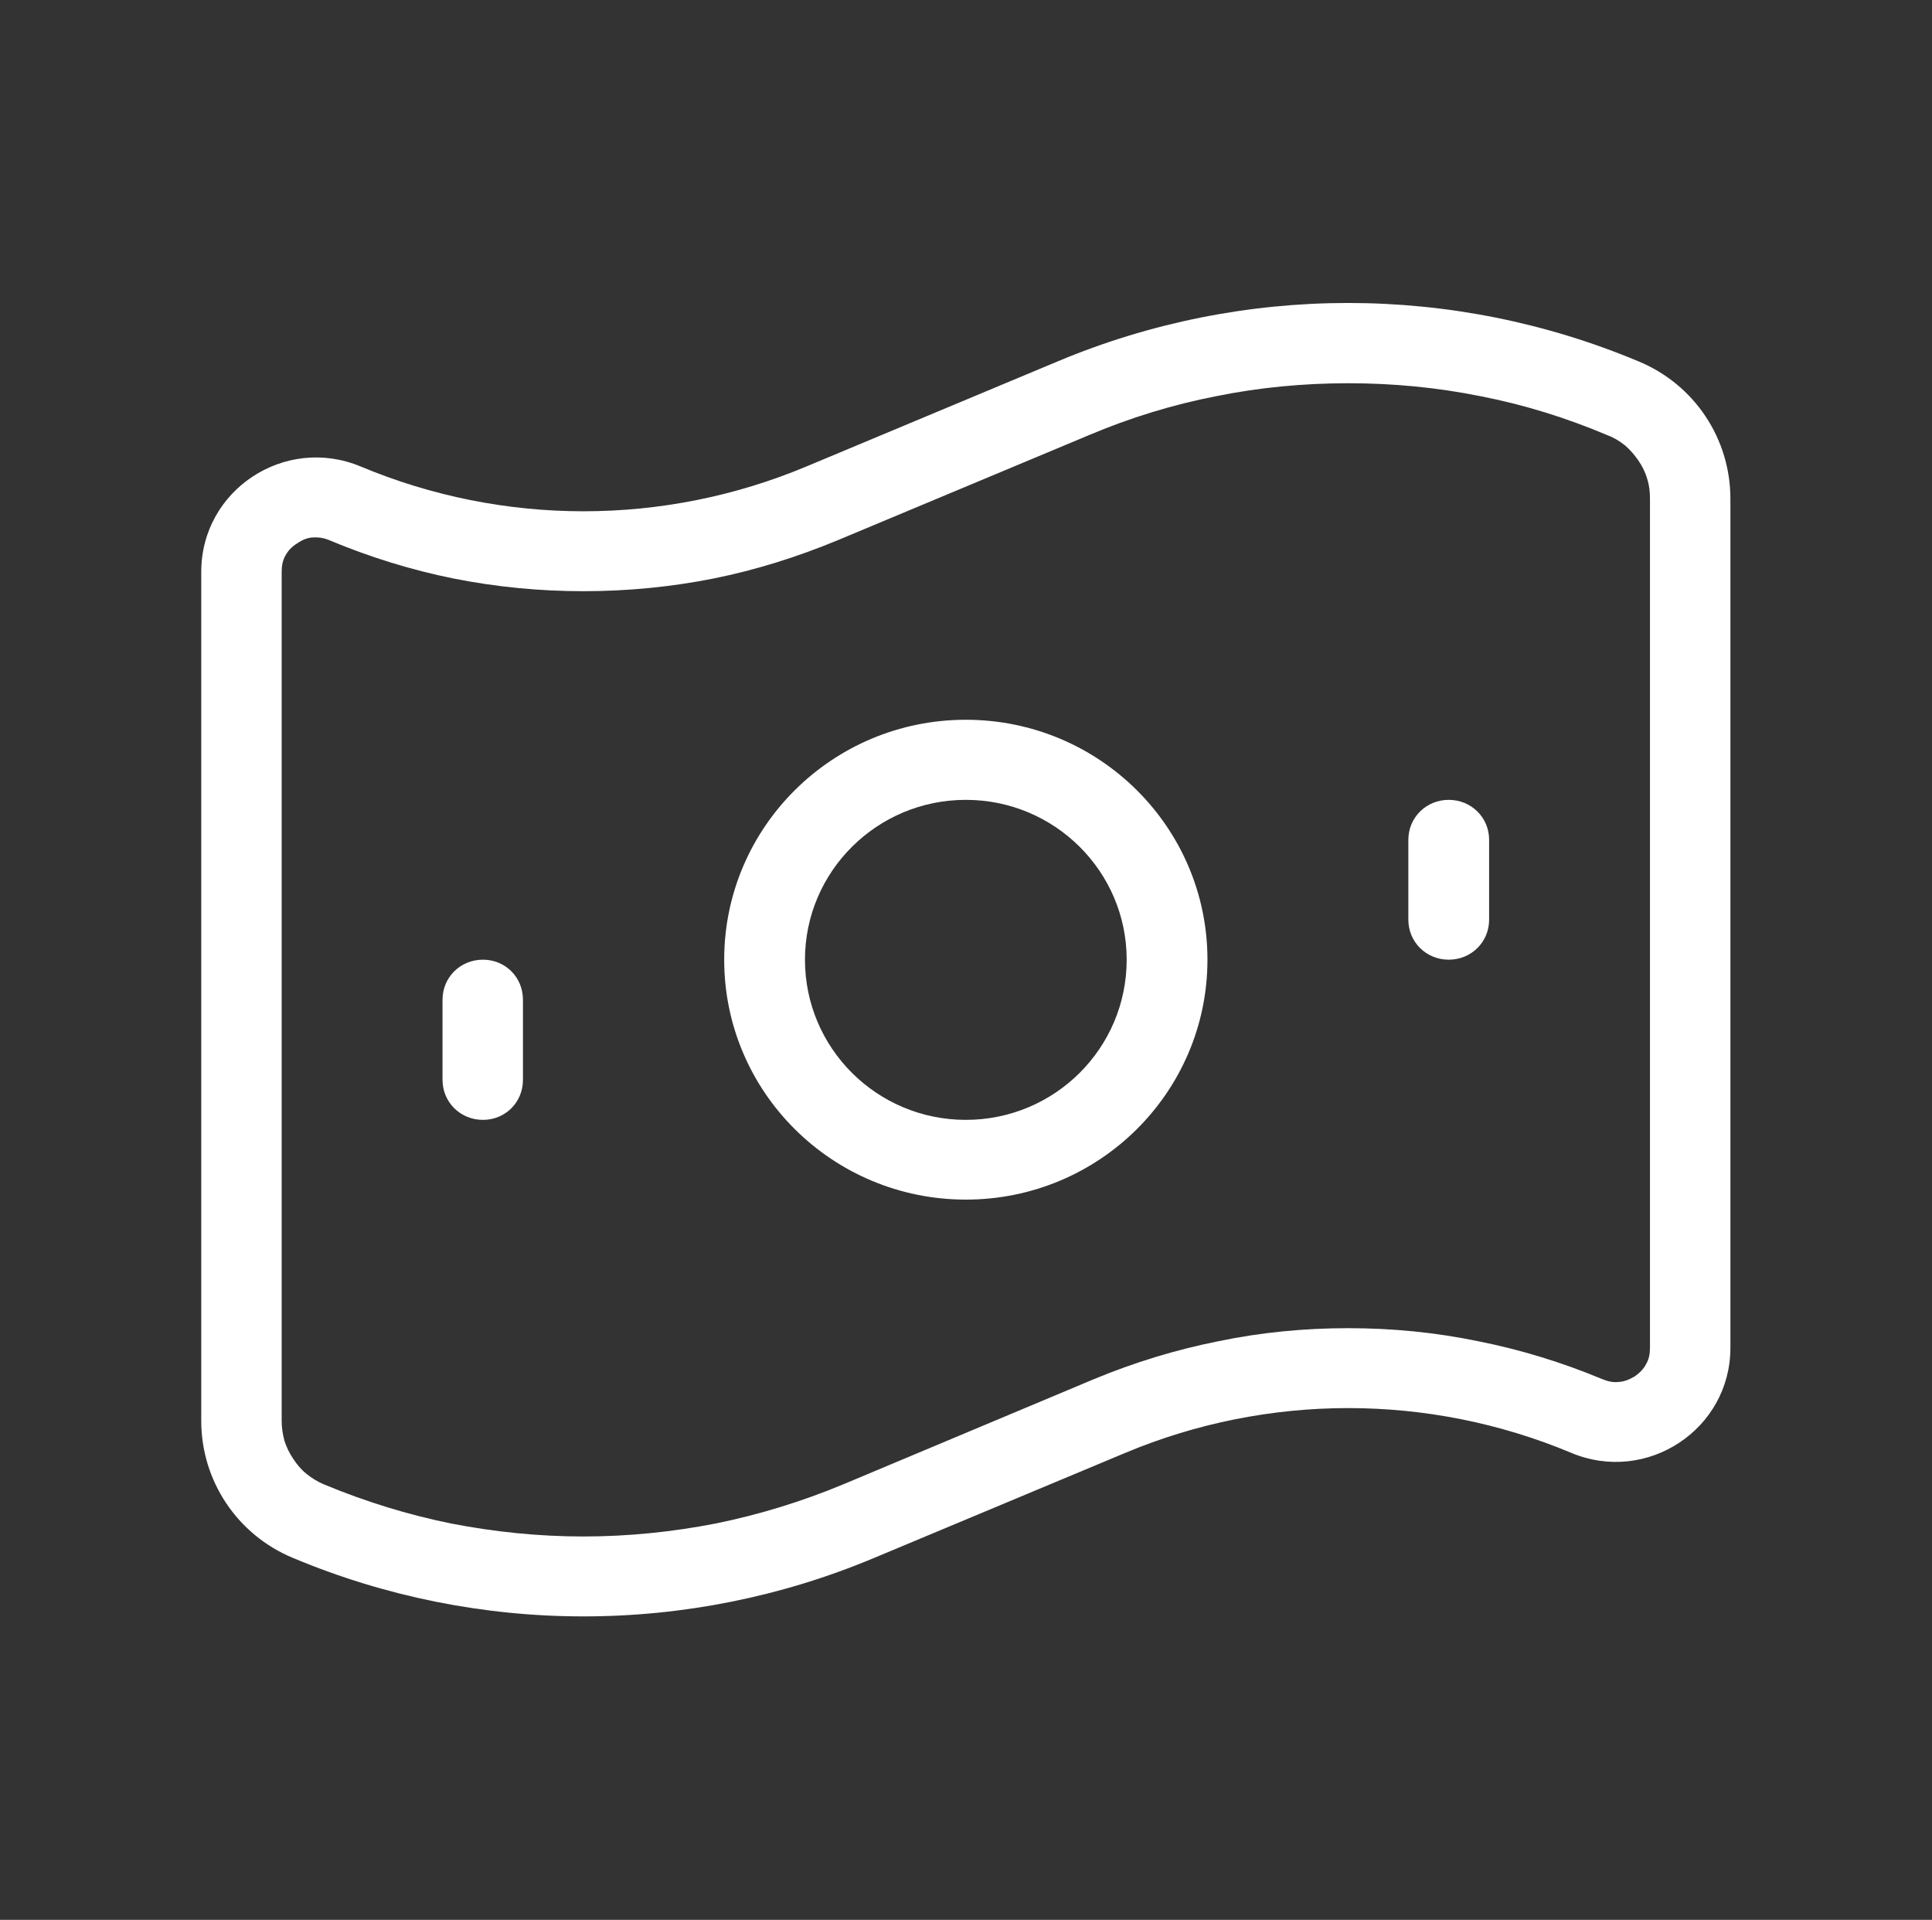 <svg width="55.01" height="54.654" viewBox="0 0 55.01 54.654" fill="none" xmlns="http://www.w3.org/2000/svg" xmlns:xlink="http://www.w3.org/1999/xlink">
	<rect x="0" y="0" width="55.01" height="54.654" fill="#333333" stroke="none"/>
	<desc>
			Created with Pixso.
	</desc>
	<defs>
		<clipPath id="clip9969_284743">
			<rect id="Outlined/获得贷款" width="55.01" height="54.654" fill="white" fill-opacity="0"/>
		</clipPath>
	</defs>
	<g clip-path="url(#clip9969_284743)">
		<rect id="画板 34" width="43.55" height="40.99" transform="translate(5.73 6.832)" fill="#FFFFFF" fill-opacity="0"/>
		<path id="矩形 40 (边框)" d="M10.27 13.28C8.11 12.38 5.73 13.95 5.73 16.28L5.73 40.45C5.73 42.15 6.75 43.69 8.34 44.35C13.63 46.57 19.6 46.57 24.89 44.35L32.04 41.36C36.1 39.66 40.68 39.66 44.74 41.36C46.89 42.26 49.27 40.69 49.27 38.37L49.27 14.2C49.27 12.49 48.25 10.95 46.66 10.29C41.37 8.07 35.4 8.07 30.11 10.29L22.96 13.28C18.9 14.98 14.33 14.98 10.27 13.28ZM46.98 38.37L46.98 14.2C46.98 14 46.96 13.81 46.9 13.63C46.85 13.45 46.76 13.27 46.65 13.11C46.54 12.95 46.41 12.8 46.27 12.68C46.12 12.56 45.96 12.46 45.77 12.39C44.59 11.89 43.39 11.52 42.16 11.28C40.92 11.03 39.67 10.91 38.39 10.91C37.11 10.91 35.85 11.03 34.62 11.28C33.39 11.52 32.18 11.89 31 12.39L23.85 15.38C22.69 15.86 21.51 16.23 20.31 16.47C19.1 16.71 17.87 16.83 16.61 16.83C15.36 16.83 14.13 16.71 12.92 16.47C11.72 16.23 10.53 15.86 9.38 15.38C9.22 15.31 9.06 15.29 8.9 15.3C8.75 15.31 8.6 15.37 8.46 15.47C8.31 15.56 8.2 15.68 8.13 15.81C8.05 15.95 8.02 16.1 8.02 16.28L8.02 40.45C8.02 40.65 8.05 40.83 8.1 41.02C8.16 41.2 8.24 41.37 8.35 41.53C8.46 41.7 8.58 41.84 8.73 41.96C8.88 42.08 9.04 42.18 9.23 42.26C10.41 42.75 11.61 43.12 12.84 43.37C14.08 43.61 15.33 43.74 16.61 43.74C17.89 43.74 19.15 43.61 20.38 43.37C21.61 43.12 22.82 42.75 24 42.26L31.15 39.26C32.31 38.78 33.49 38.42 34.7 38.18C35.9 37.93 37.13 37.81 38.39 37.81C39.64 37.81 40.87 37.93 42.08 38.18C43.29 38.42 44.47 38.78 45.62 39.26C45.79 39.33 45.94 39.36 46.1 39.34C46.25 39.33 46.4 39.27 46.55 39.18C46.69 39.08 46.8 38.97 46.87 38.83C46.95 38.7 46.98 38.54 46.98 38.37Z" fill="#FFFFFF" fill-opacity="1" fill-rule="evenodd"/>
		<path id="矩形 40 (边框)" d="" fill="#1B1C1F" fill-opacity="0" fill-rule="evenodd"/>
		<path id="椭圆 8 (边框)" d="M20.62 27.32C20.62 23.55 23.7 20.49 27.5 20.49C31.3 20.49 34.38 23.55 34.38 27.32C34.38 31.09 31.3 34.15 27.5 34.15C23.7 34.15 20.62 31.09 20.62 27.32ZM22.92 27.32C22.92 24.81 24.97 22.77 27.5 22.77C30.03 22.77 32.08 24.81 32.08 27.32C32.08 29.84 30.03 31.88 27.5 31.88C24.97 31.88 22.92 29.84 22.92 27.32Z" fill="#FFFFFF" fill-opacity="1" fill-rule="evenodd"/>
		<path id="椭圆 8 (边框)" d="" fill="#1B1C1F" fill-opacity="0" fill-rule="evenodd"/>
		<path id="矢量 4 (边框)" d="M42.4 23.91C42.4 23.27 41.89 22.77 41.25 22.77C40.61 22.77 40.1 23.27 40.1 23.91L40.1 26.18C40.1 26.82 40.61 27.32 41.25 27.32C41.89 27.32 42.4 26.82 42.4 26.18L42.4 23.91Z" fill="#FFFFFF" fill-opacity="1" fill-rule="evenodd"/>
		<path id="矢量 4 (边框)" d="M41.25 22.77C40.61 22.77 40.1 23.27 40.1 23.91L40.1 26.18C40.1 26.82 40.61 27.32 41.25 27.32C41.89 27.32 42.4 26.82 42.4 26.18L42.4 23.91C42.4 23.27 41.89 22.77 41.25 22.77Z" stroke="#1B1C1F" stroke-opacity="0" stroke-width="1.718"/>
		<path id="矢量 4 (边框)" d="M14.89 28.46C14.89 27.82 14.39 27.32 13.75 27.32C13.11 27.32 12.6 27.82 12.6 28.46L12.6 30.74C12.6 31.38 13.11 31.88 13.75 31.88C14.39 31.88 14.89 31.38 14.89 30.74L14.89 28.46Z" fill="#FFFFFF" fill-opacity="1" fill-rule="evenodd"/>
		<path id="矢量 4 (边框)" d="M13.75 27.32C13.11 27.32 12.6 27.82 12.6 28.46L12.6 30.74C12.6 31.38 13.11 31.88 13.75 31.88C14.39 31.88 14.89 31.38 14.89 30.74L14.89 28.46C14.89 27.82 14.39 27.32 13.75 27.32Z" stroke="#1B1C1F" stroke-opacity="0" stroke-width="1.718"/>
	</g>
</svg>
